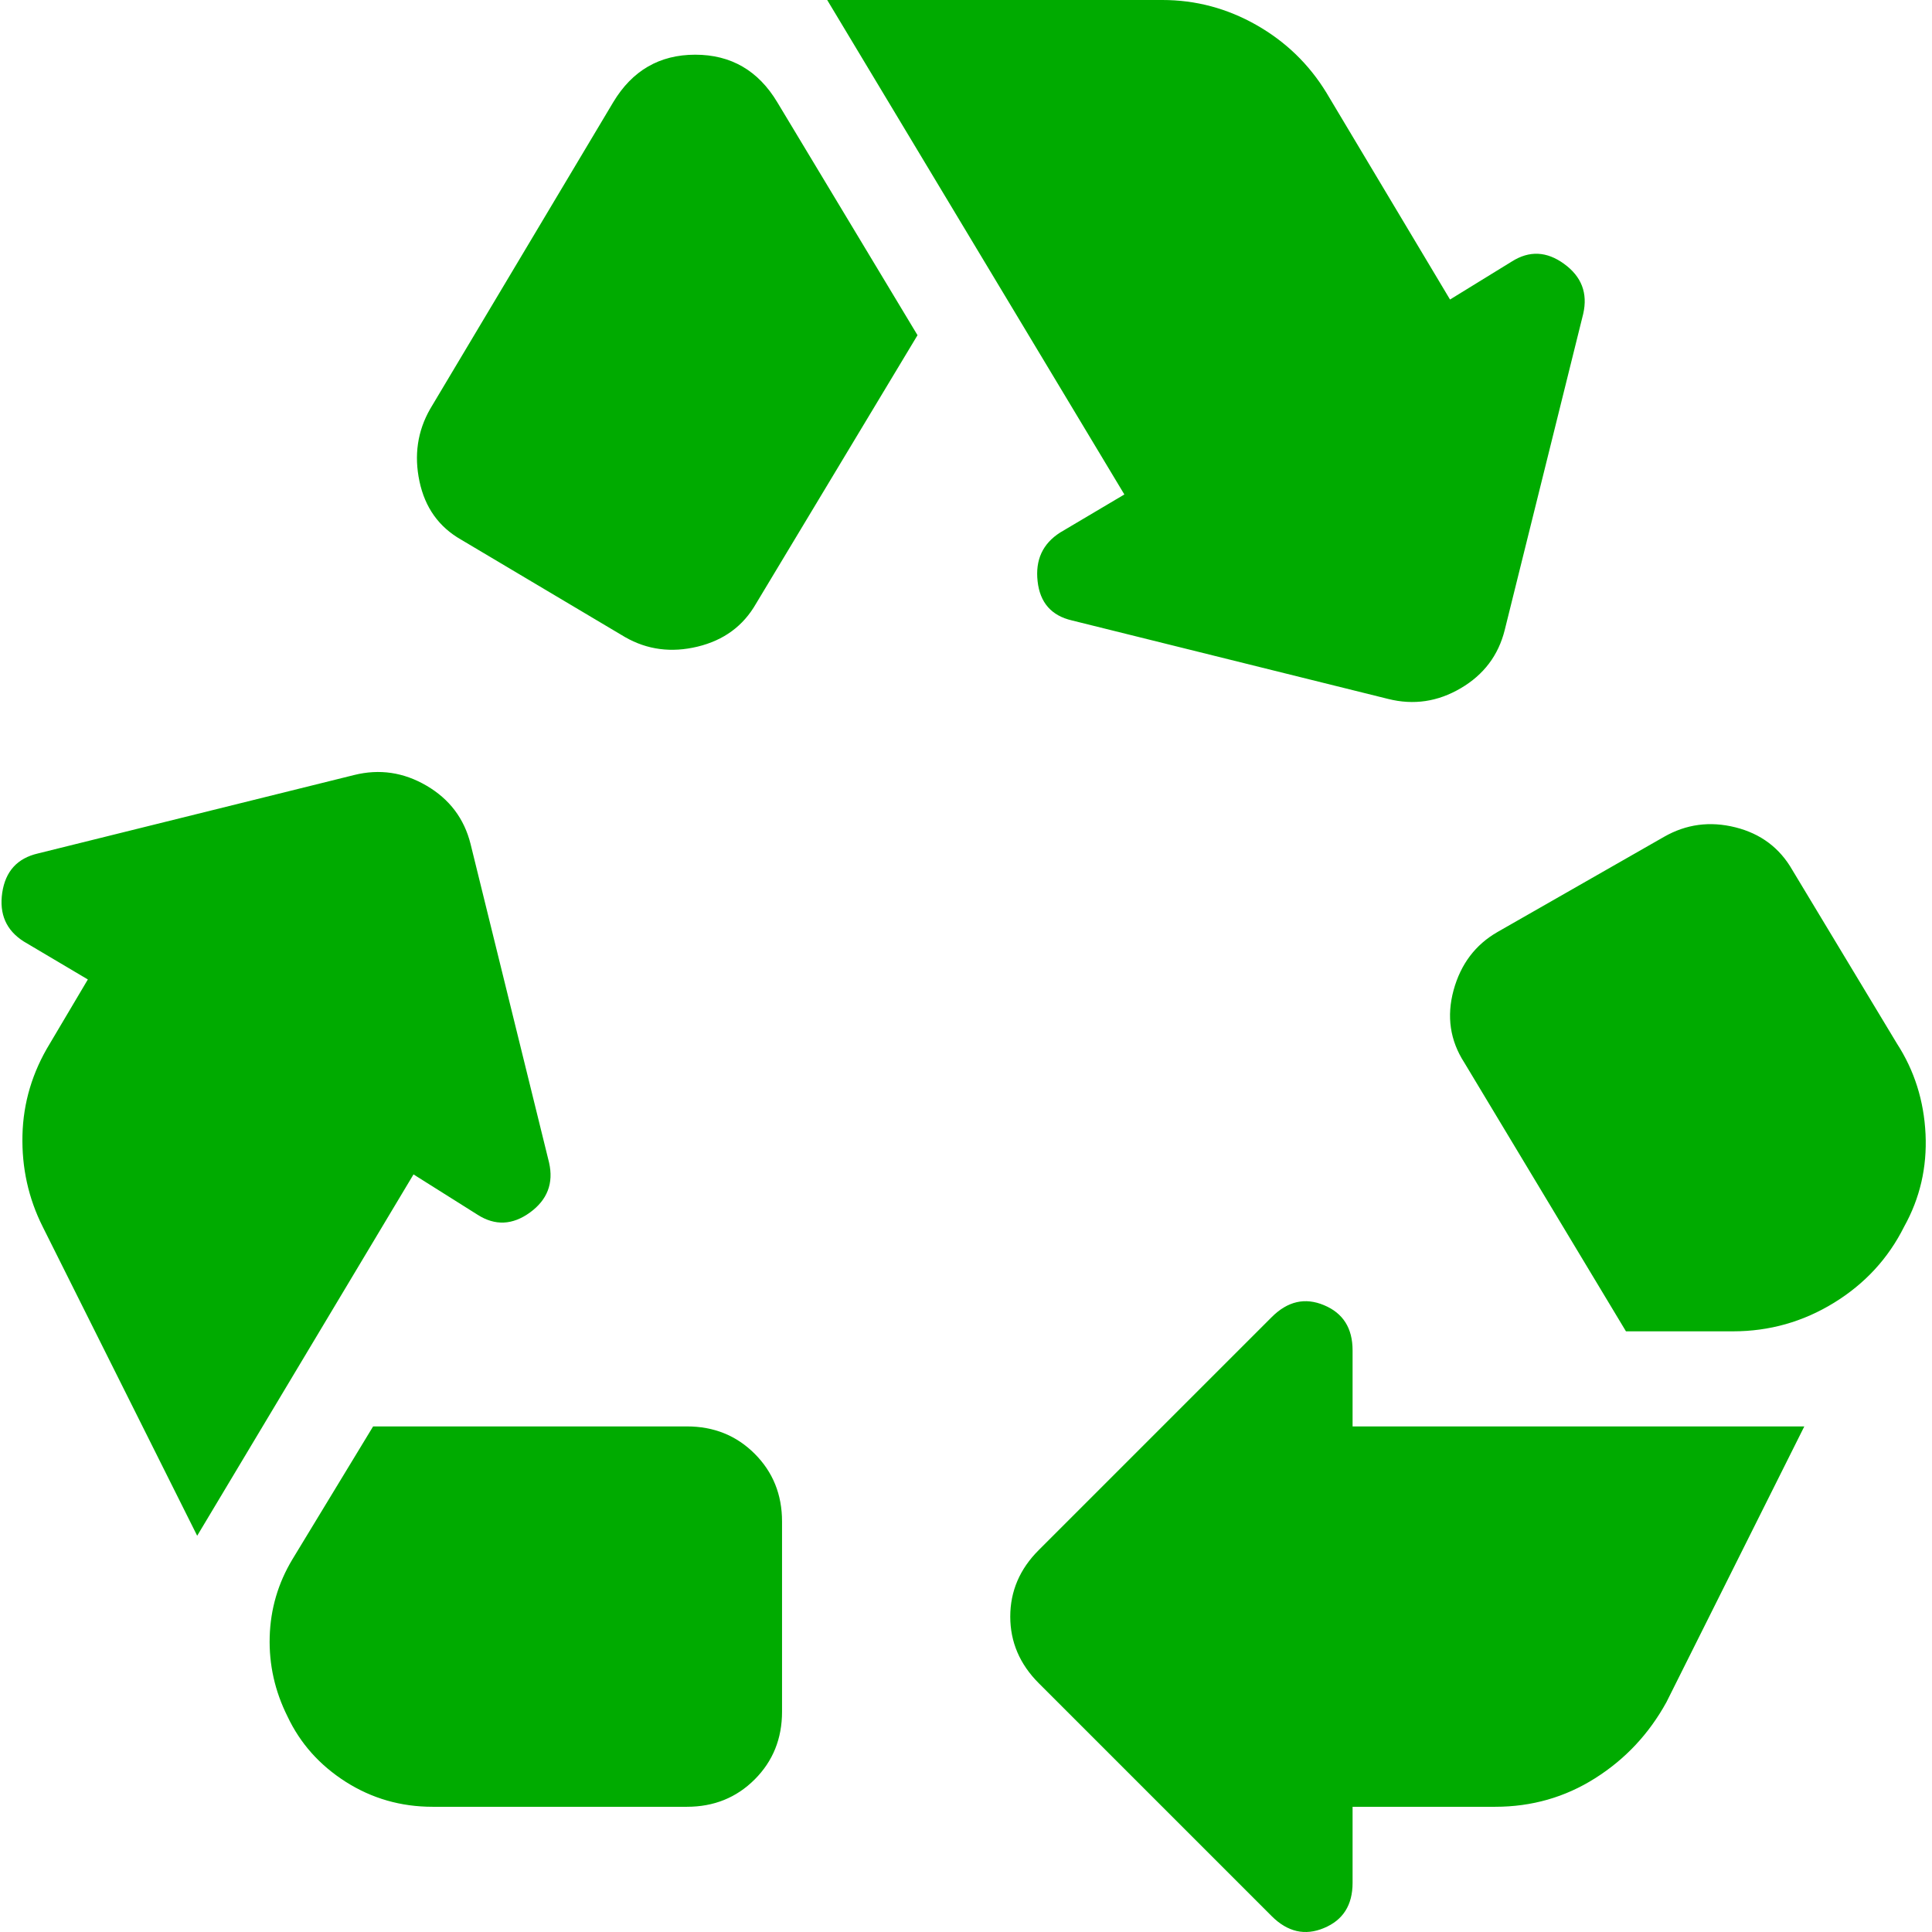 <svg width="32" height="32" viewBox="0 0 32 32" fill="none" xmlns="http://www.w3.org/2000/svg">
<path d="M12.52 10.002L15.197 5.552L12.874 1.693C12.559 1.168 12.106 0.906 11.515 0.906C10.925 0.906 10.472 1.168 10.157 1.693L7.125 6.773C6.915 7.14 6.856 7.541 6.948 7.974C7.04 8.407 7.269 8.728 7.637 8.938L10.354 10.553C10.721 10.763 11.122 10.815 11.555 10.71C11.988 10.605 12.309 10.369 12.52 10.002ZM26.931 22.051L24.254 17.601C24.017 17.234 23.958 16.834 24.076 16.4C24.195 15.967 24.438 15.646 24.805 15.436L27.561 13.861C27.929 13.65 28.323 13.598 28.743 13.703C29.163 13.808 29.478 14.044 29.688 14.412L31.42 17.286C31.709 17.733 31.866 18.231 31.893 18.783C31.919 19.334 31.801 19.846 31.538 20.318C31.276 20.843 30.889 21.263 30.377 21.578C29.865 21.893 29.307 22.051 28.703 22.051H26.931ZM21.064 31.738L17.205 27.879C16.89 27.564 16.733 27.196 16.733 26.776C16.733 26.356 16.89 25.988 17.205 25.674L21.064 21.815C21.327 21.552 21.616 21.486 21.93 21.618C22.245 21.749 22.403 21.998 22.403 22.366V23.626H29.885L27.601 28.194C27.312 28.719 26.918 29.139 26.419 29.454C25.921 29.769 25.369 29.926 24.766 29.926H22.403V31.186C22.403 31.554 22.245 31.803 21.93 31.934C21.616 32.066 21.327 32 21.064 31.738ZM7.164 29.926C6.639 29.926 6.16 29.788 5.727 29.513C5.294 29.237 4.972 28.876 4.762 28.43C4.552 28.01 4.454 27.57 4.467 27.111C4.48 26.651 4.605 26.225 4.841 25.831L6.18 23.626H11.378C11.824 23.626 12.198 23.777 12.5 24.079C12.802 24.381 12.953 24.755 12.953 25.201V28.351C12.953 28.797 12.802 29.171 12.5 29.473C12.198 29.775 11.824 29.926 11.378 29.926H7.164ZM3.266 25.437L0.707 20.318C0.47 19.846 0.359 19.34 0.372 18.802C0.385 18.264 0.536 17.759 0.825 17.286L1.455 16.223L0.392 15.593C0.103 15.409 -0.015 15.14 0.037 14.786C0.09 14.431 0.287 14.215 0.628 14.136L5.865 12.837C6.285 12.732 6.685 12.791 7.066 13.014C7.446 13.237 7.689 13.559 7.794 13.979L9.094 19.255C9.172 19.596 9.067 19.872 8.779 20.082C8.49 20.292 8.201 20.305 7.912 20.121L6.849 19.452L3.266 25.437ZM22.994 11.577L17.757 10.277C17.415 10.198 17.225 9.982 17.186 9.628C17.146 9.273 17.271 9.004 17.56 8.82L18.623 8.19L13.701 0H19.253C19.804 0 20.323 0.138 20.808 0.413C21.294 0.689 21.681 1.063 21.97 1.536L24.017 4.961L25.041 4.331C25.33 4.148 25.619 4.161 25.907 4.371C26.196 4.581 26.301 4.856 26.223 5.198L24.923 10.435C24.818 10.855 24.575 11.176 24.195 11.399C23.814 11.623 23.414 11.682 22.994 11.577Z" fill="#00AB00"/>
</svg>
